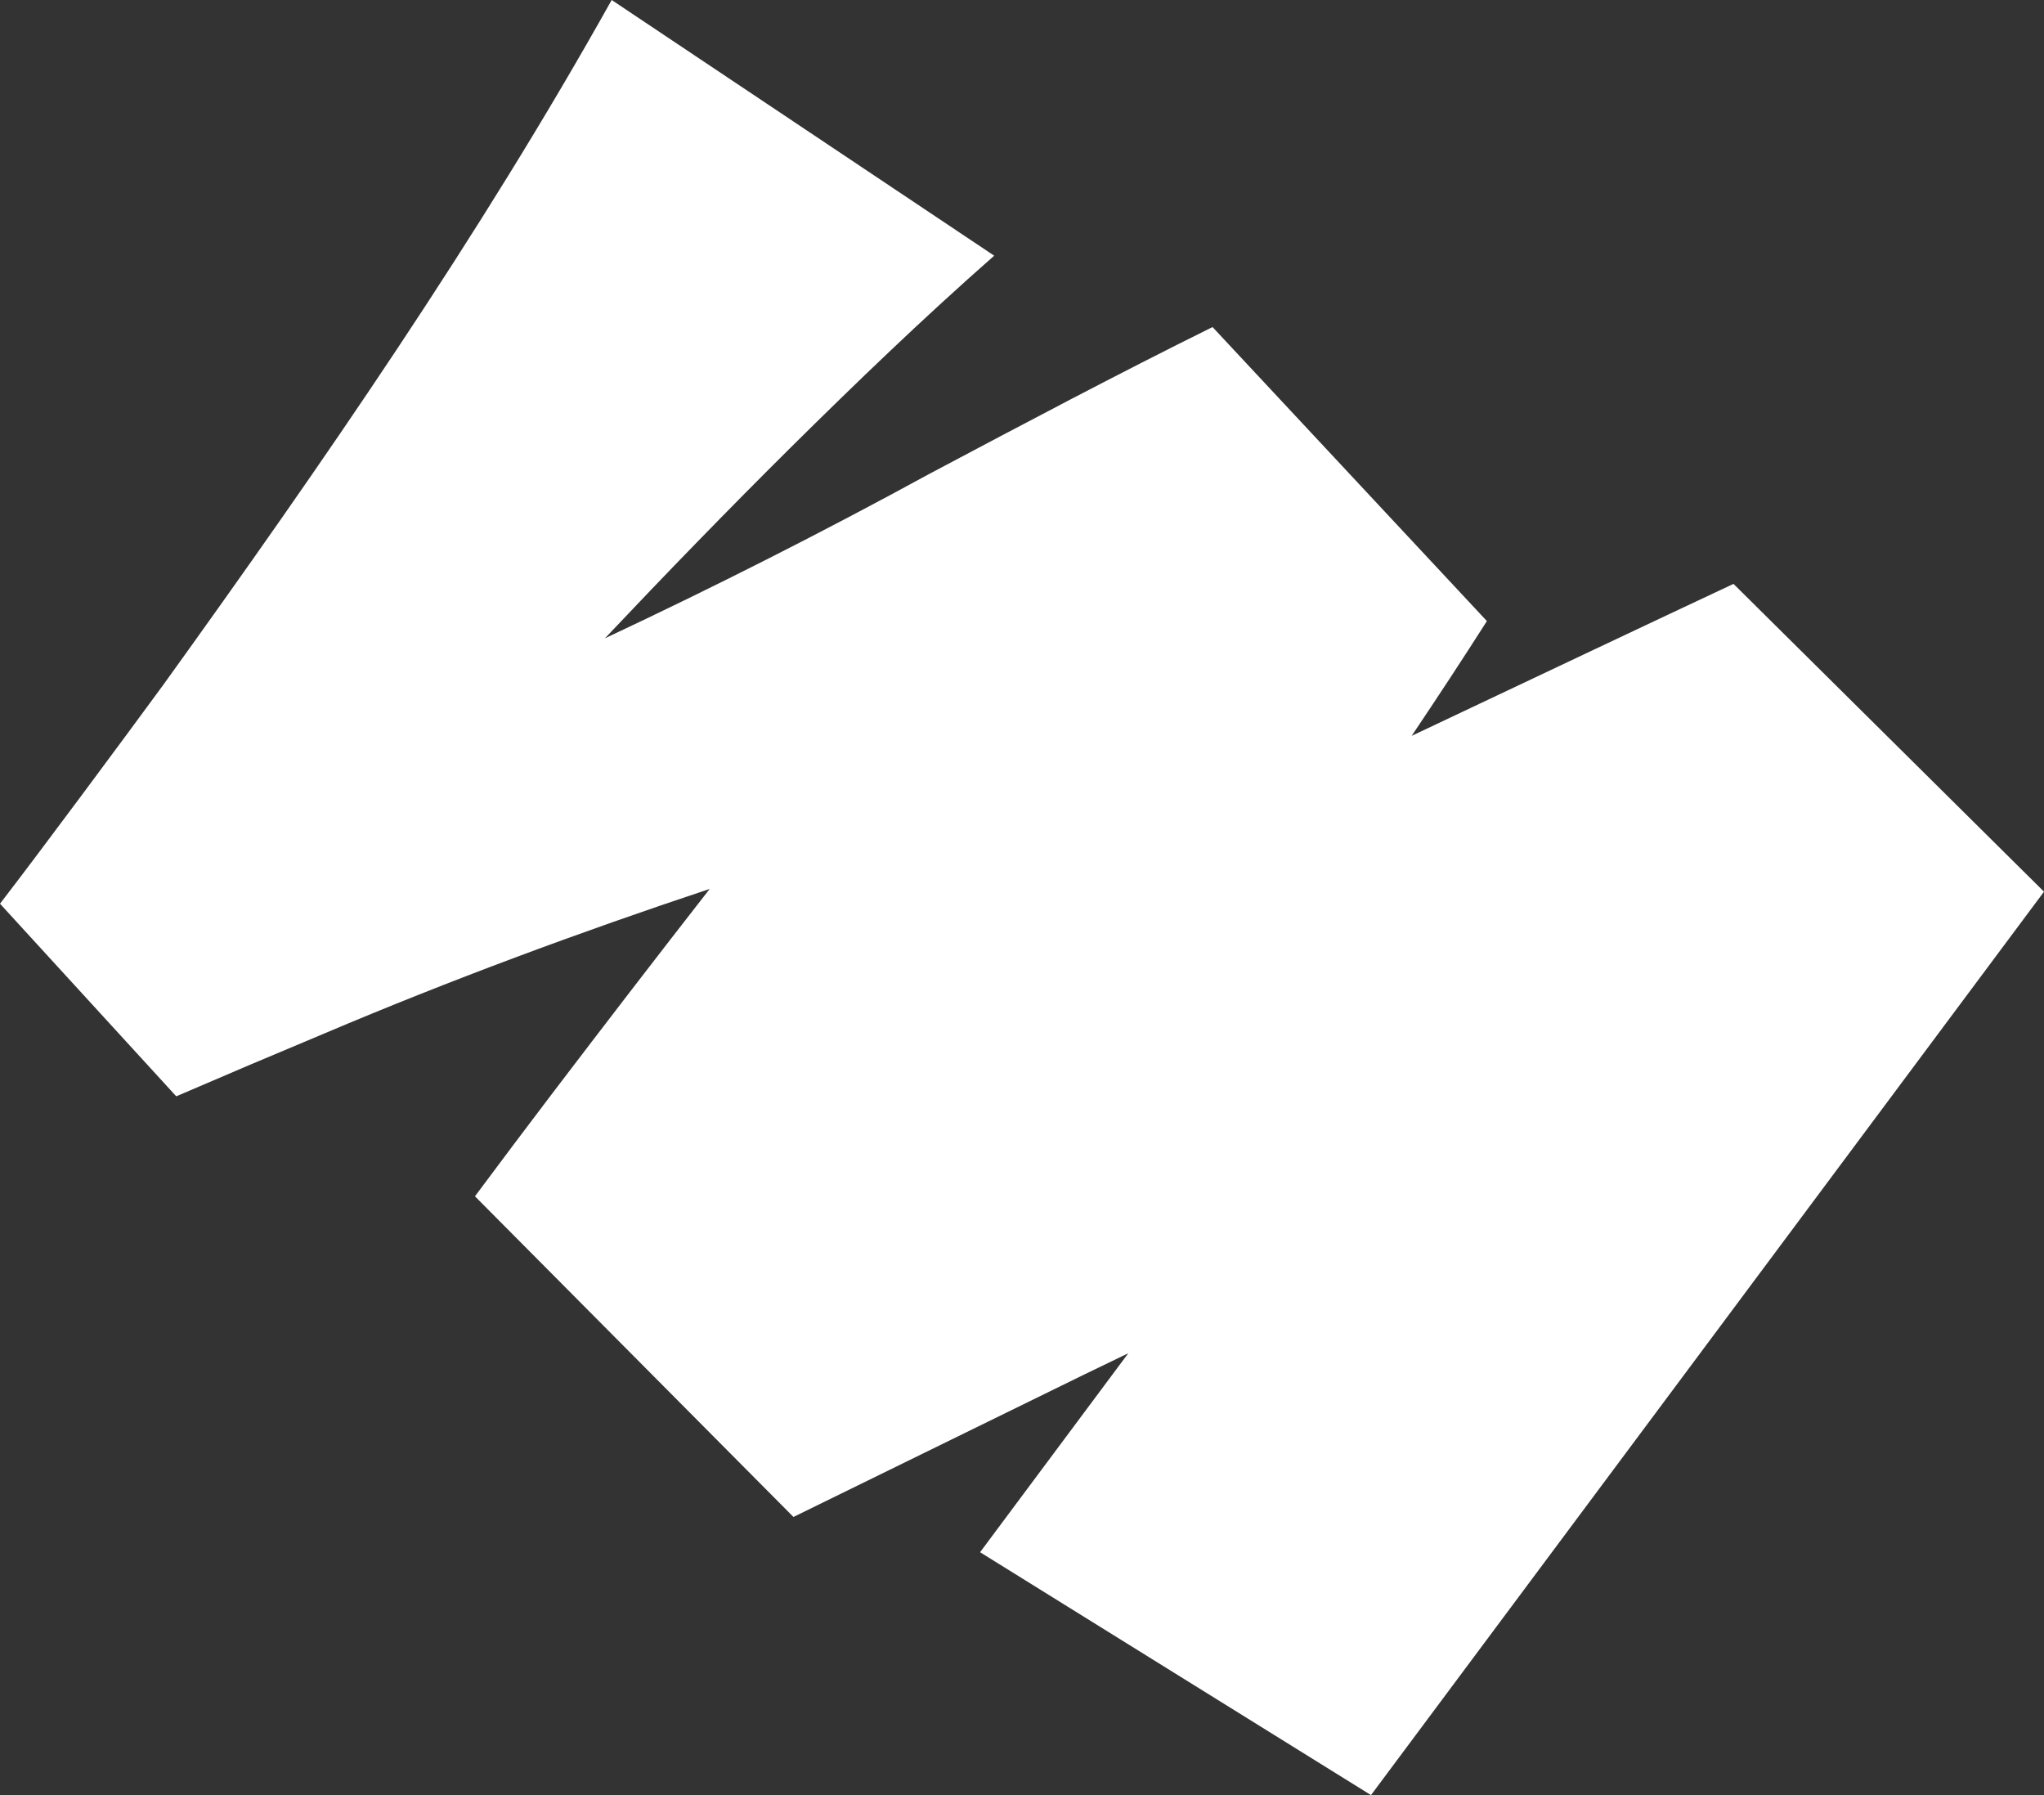 <?xml version="1.0" encoding="UTF-8"?><svg id="Calque_2" xmlns="http://www.w3.org/2000/svg" viewBox="0 0 715.3 628.08"><rect x="0" y="0" width="715.3" height="628.08" fill="#333333" stroke="none"/><defs><style>.cls-1{fill:#fff;}</style></defs><g id="Calque_1-2"><path class="cls-1" d="M347.93,89.47L214.06,0c-46.3,82.79-101.06,162.02-156.89,239.58-14.09,19.23-42.57,57.67-57.17,76.61l61.68,67.39c17.14-7.39,34.32-14.68,51.57-21.88,44.15-18.72,89.29-35.44,135.12-50.69-18.55,23.76-36.87,47.62-54.99,71.42-9.12,12-18.18,24.05-27.17,36.13l111.46,112.19,101.85-49.88c4.69-2.26,9.84-4.76,15.33-7.4l-51.87,69.62,136.8,84.98,235.52-316.09s-108.67-107.69-108.66-107.69c-27.3,12.79-68.37,32.24-112.63,53.17,8.94-13.28,17.72-26.67,26.33-40.16l-96.01-102.87c-33.36,16.5-66.23,33.94-99.1,51.37-37.16,20.29-75.02,39.46-113.53,57.53,21.45-22.72,43.15-45.07,64.94-66.69,23.08-22.85,46.55-45.44,71.28-67.18"/></g></svg>